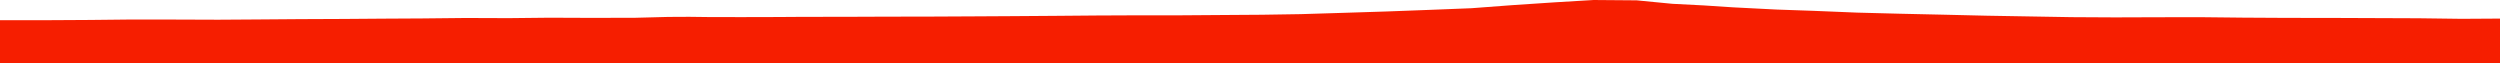 <?xml version="1.0" encoding="iso-8859-1"?>
<!DOCTYPE svg PUBLIC "-//W3C//DTD SVG 1.0//EN"
"http://www.w3.org/TR/2001/
REC-SVG-20010904/DTD/svg10.dtd">

<svg viewBox="0 0 45834.374 1155.41" preserveAspectRatio="none" xmlns="http://www.w3.org/2000/svg" xmlns:xlink="http://www.w3.org/1999/xlink">
  <polygon points="0,1155.41 0,370.343  841.164,370.343 1649.701,365.805 2429.758,357.503 3206.291,358.683 4001.433,361.428 4718.465,356.811 5498.739,350.77 6293.951,347.434 7027.138,341.878 7748.422,337.974 8537.147,329.781 9326.206,332.568 10069.681,324.687 10847.811,327.762 11650.205,325.833 12251.214,310.238 12635.054,308.332 13042.896,313.271 13644.461,313.601 14251.775,312.089 14723.506,308.922 15505.116,308.244 16240.289,305.399 17042.361,304.142 17842.684,300.192 18550.609,296.195 19343.993,290.529 20108.377,284.084 20884.467,280.721 21677.548,280.497 22483.34,274.816 23136.236,270.37 23846.681,259.274 24647.591,234.801 25423.458,210.236 26203.588,181.198 26978.878,150.529 27714.491,95.218 28494.459,43.264 29217.666,0 30006.241,6.316 30660.045,69.737 31235.269,99.232 31776.295,134.665 32572.701,175.16 33246.828,198.593 34046.51,231.222 34850.63,251.997 35629.684,269.182 36417.547,287.728 37192.911,301.098 37981.178,314.522 38774.604,318.817 39552.105,316.17 40329.083,314.927 41123.236,323.444 41928.251,327.945 42742.144,328.712 43532.805,331.83 44343.509,334.904 45130.093,345.043 45834.374,340.785  45834.374,1155.41" style="fill:#f61e00;stroke-width:1" />
</svg>